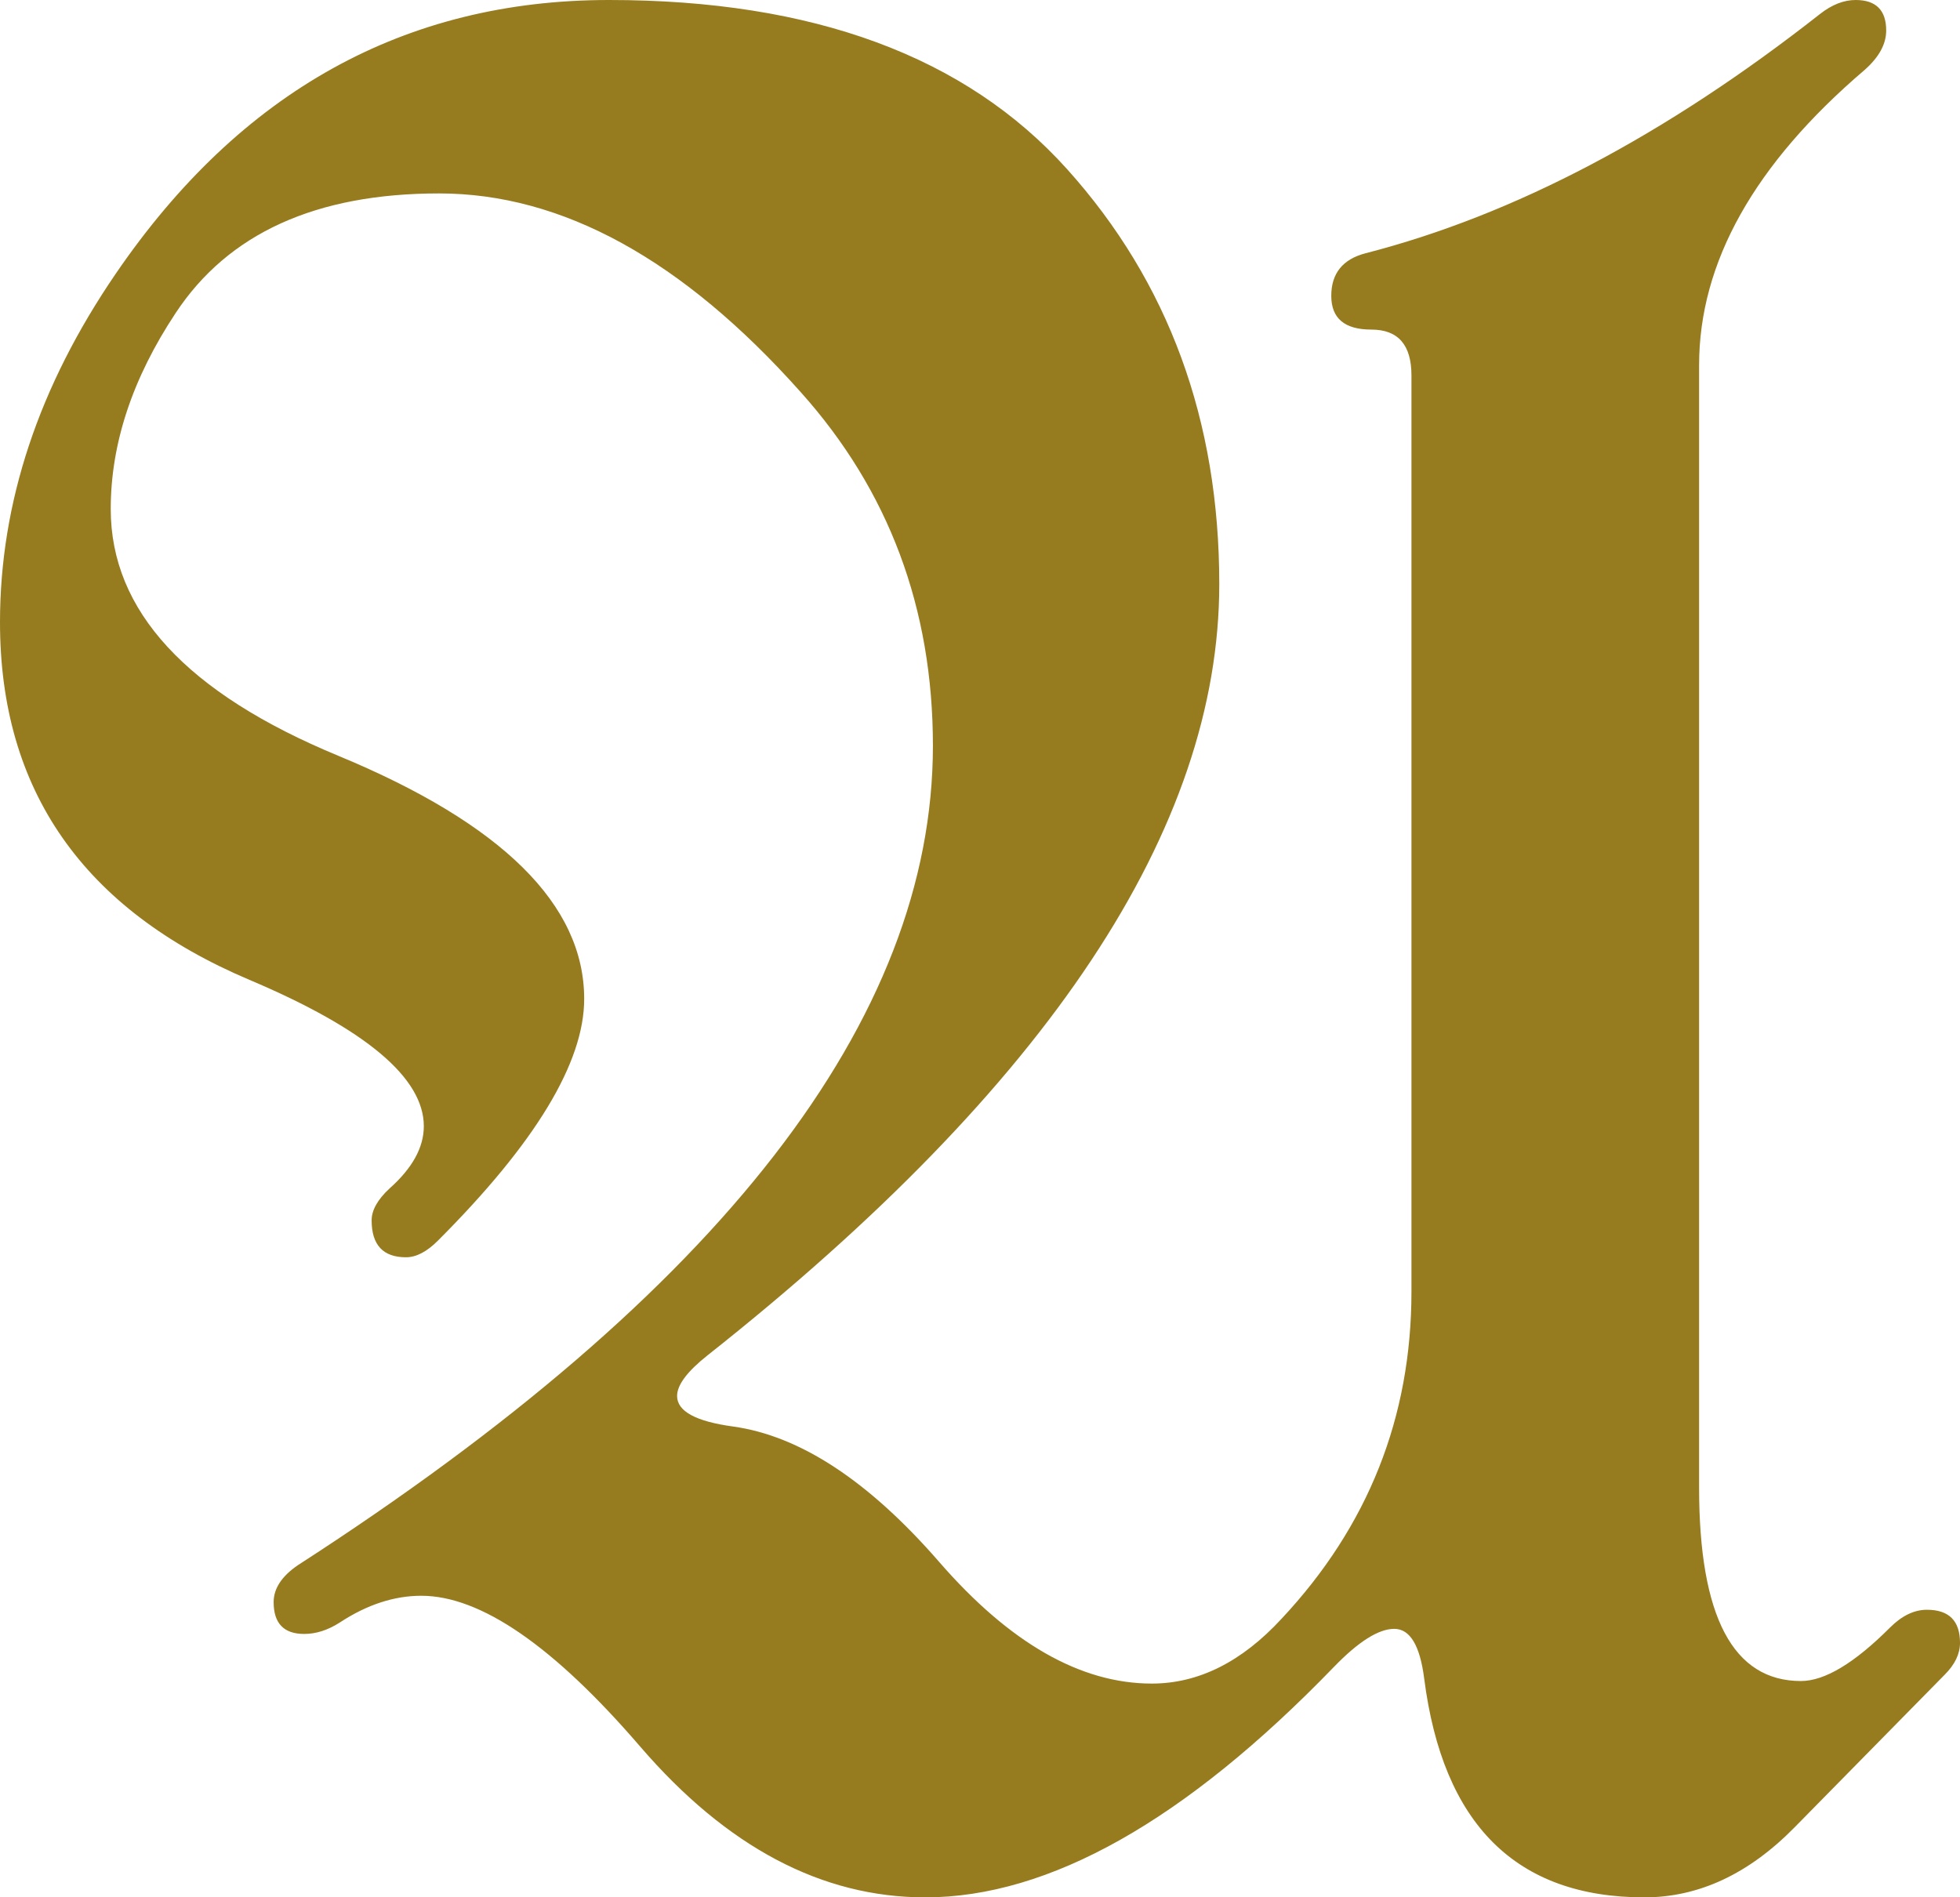 <svg version="1.1" viewBox="0 -489 1540 1491" xmlns="http://www.w3.org/2000/svg">
<path fill="#967b1f" d="m 0 -0
c 0 -94 30.333 -185.33 91 -274
c 98 -143.33 227.167 -215 387.5 -215
c 160.333 -0 280.333 44.33 360 133
c 79.667 88.67 119.5 197.33 119.5 326
c 0 192 -134 394 -402 606
c -16 12.667 -24 23.333 -24 32
c 0 12 14.667 20 44 24
c 52.667 7.333 106.667 42.833 162 106.5
c 55.333 63.667 111 95.5 167 95.5
c 36.667 -0 70.667 -17 102 -51
c 68 -72.667 102 -158.333 102 -257
l 0 -720
c 0 -24 -10.5 -36 -31.5 -36
c -21 -0 -31.5 -8.83 -31.5 -26.5
c 0 -17.67 9 -28.83 27 -33.5
c 116.67 -30 235.67 -92.67 357 -188
c 9.33 -7.33 18.67 -11 28 -11
c 16 -0 24 8 24 24
c 0 10.67 -5.67 21 -17 31
c -86.67 74 -130 151.33 -130 232
l 0 882
c 0 101.333 26.67 152 80 152
c 18.67 -0 42 -14 70 -42
c 9.33 -9.333 19 -14 29 -14
c 17.33 -0 26 8.667 26 26
c 0 8.667 -4 17 -12 25
l -118 120
c -36 36.667 -75.33 55 -118 55
c -100.67 -0 -158.33 -57.333 -173 -172
c -3.33 -26 -11.17 -39 -23.5 -39
c -12.33 -0 -28.17 10 -47.5 30
c -116.667 120.667 -223.667 181 -321 181
c -81.333 -0 -156 -39.5 -224 -118.5
c -68 -79 -125.333 -118.5 -172 -118.5
c -21.333 -0 -42.667 7 -64 21
c -9.333 6 -18.667 9 -28 9
c -16 -0 -24 -8.333 -24 -25
c 0 -10.667 6.333 -20.333 19 -29
c 332.667 -214.667 499 -429.333 499 -644
c 0 -108 -34.667 -200.67 -104 -278
c -92.667 -104 -187.333 -156 -284 -156
c -96.667 -0 -165.667 31.33 -207 94
c -34 51.33 -51 102.67 -51 154
c 0 80 59.667 144.667 179 194
c 128.667 53.333 193 117 193 191
c 0 50 -38.333 113.333 -115 190
c -8.667 8.667 -17 13 -25 13
c -18 -0 -27 -9.667 -27 -29
c 0 -8 4.667 -16.333 14 -25
c 18 -16 27 -32.333 27 -49
c 0 -38 -45.667 -76.333 -137 -115
c -130.667 -55.333 -196 -149 -196 -281" />
</svg>
